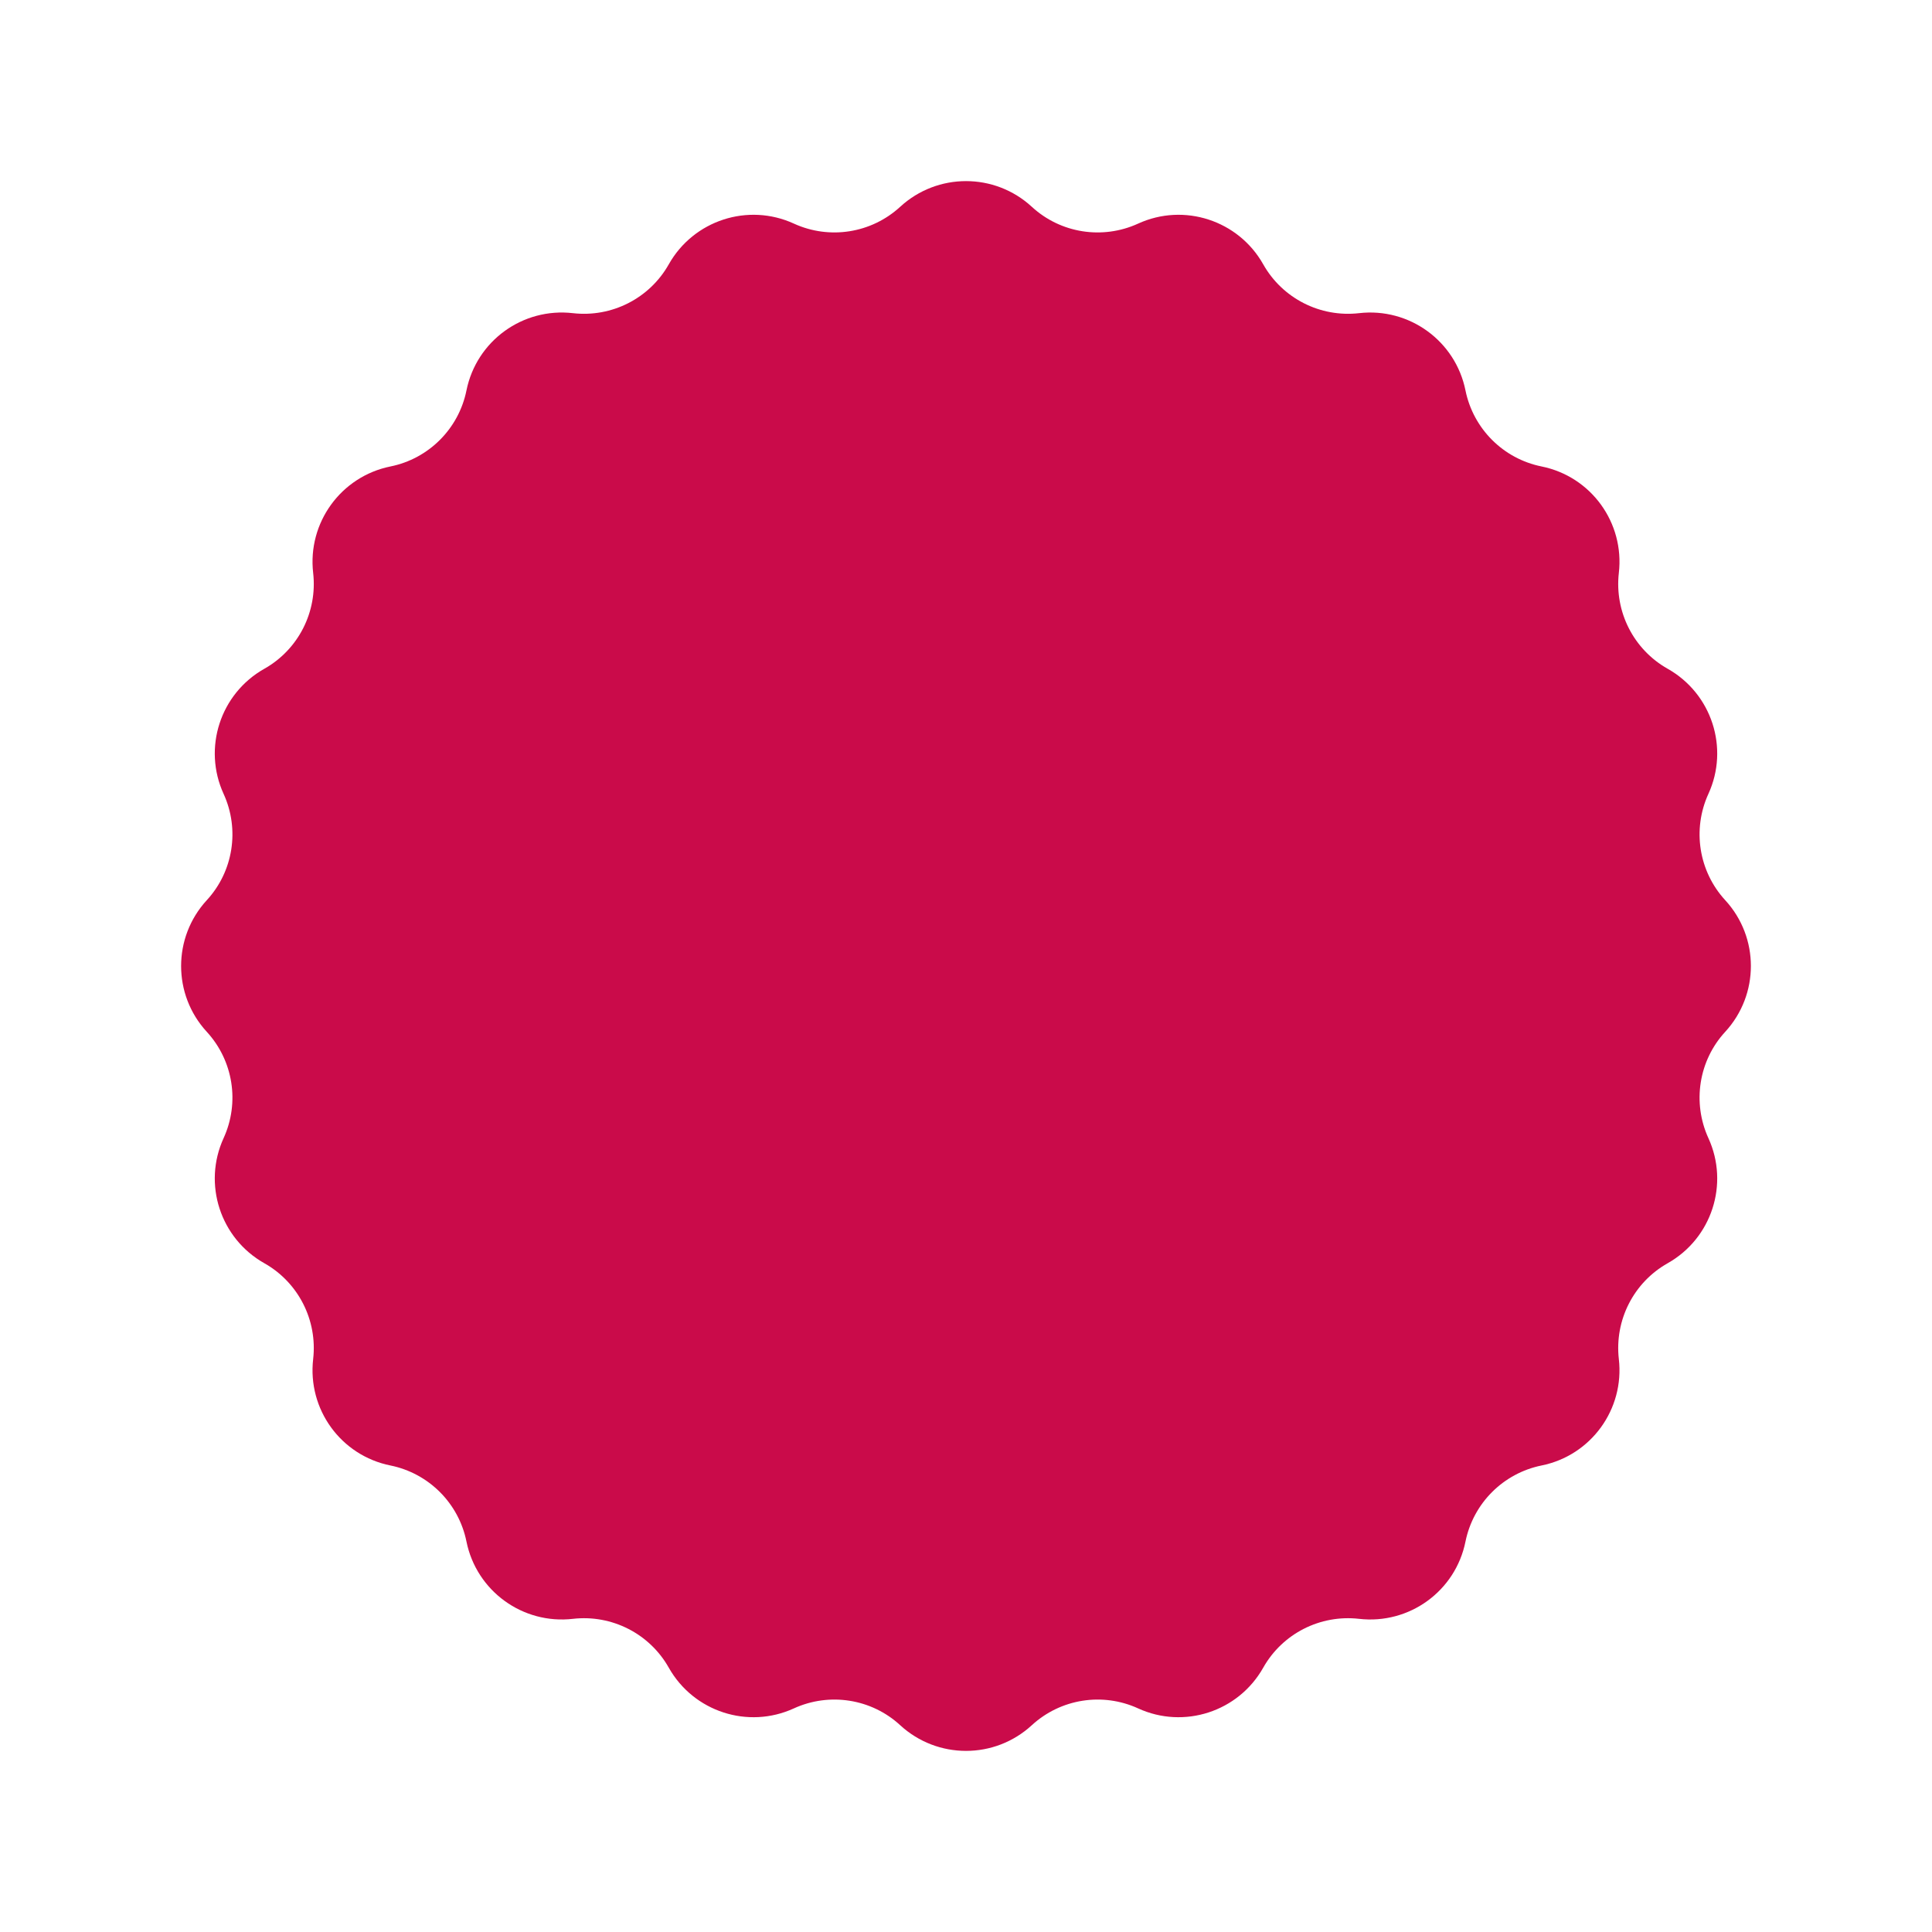 <svg width="32" height="32" viewBox="0 0 32 32" fill="none" xmlns="http://www.w3.org/2000/svg">
<path d="M17.09 3.425C17.566 3.864 18.261 3.973 18.85 3.704C19.611 3.355 20.512 3.649 20.923 4.378C21.241 4.942 21.866 5.26 22.51 5.187C23.342 5.091 24.108 5.648 24.273 6.467C24.402 7.101 24.898 7.598 25.533 7.726C26.354 7.892 26.909 8.658 26.813 9.49C26.74 10.134 27.058 10.759 27.622 11.077C28.351 11.488 28.645 12.389 28.296 13.15C28.027 13.739 28.136 14.432 28.575 14.91C29.142 15.526 29.142 16.473 28.575 17.09C28.136 17.566 28.027 18.261 28.296 18.85C28.645 19.611 28.351 20.512 27.622 20.923C27.058 21.241 26.74 21.866 26.813 22.51C26.909 23.342 26.352 24.108 25.533 24.273C24.898 24.402 24.402 24.898 24.273 25.533C24.108 26.354 23.342 26.909 22.51 26.813C21.866 26.74 21.241 27.058 20.923 27.622C20.512 28.351 19.611 28.645 18.85 28.296C18.261 28.027 17.568 28.136 17.09 28.575C16.474 29.142 15.527 29.142 14.91 28.575C14.434 28.136 13.739 28.027 13.15 28.296C12.389 28.645 11.488 28.351 11.077 27.622C10.759 27.058 10.134 26.74 9.49 26.813C8.658 26.909 7.892 26.352 7.726 25.533C7.598 24.898 7.101 24.402 6.467 24.273C5.646 24.108 5.091 23.342 5.187 22.51C5.26 21.866 4.942 21.241 4.378 20.923C3.649 20.512 3.355 19.611 3.704 18.85C3.973 18.261 3.864 17.568 3.425 17.09C2.858 16.474 2.858 15.527 3.425 14.91C3.864 14.434 3.973 13.739 3.704 13.15C3.355 12.389 3.649 11.488 4.378 11.077C4.942 10.759 5.26 10.134 5.187 9.49C5.091 8.658 5.648 7.892 6.467 7.726C7.101 7.598 7.598 7.101 7.726 6.467C7.892 5.646 8.658 5.091 9.49 5.187C10.134 5.26 10.759 4.942 11.077 4.378C11.488 3.649 12.389 3.355 13.15 3.704C13.739 3.973 14.432 3.864 14.91 3.425C15.527 2.858 16.474 2.858 17.09 3.425Z" fill="#CA0B4A"/>
</svg>
